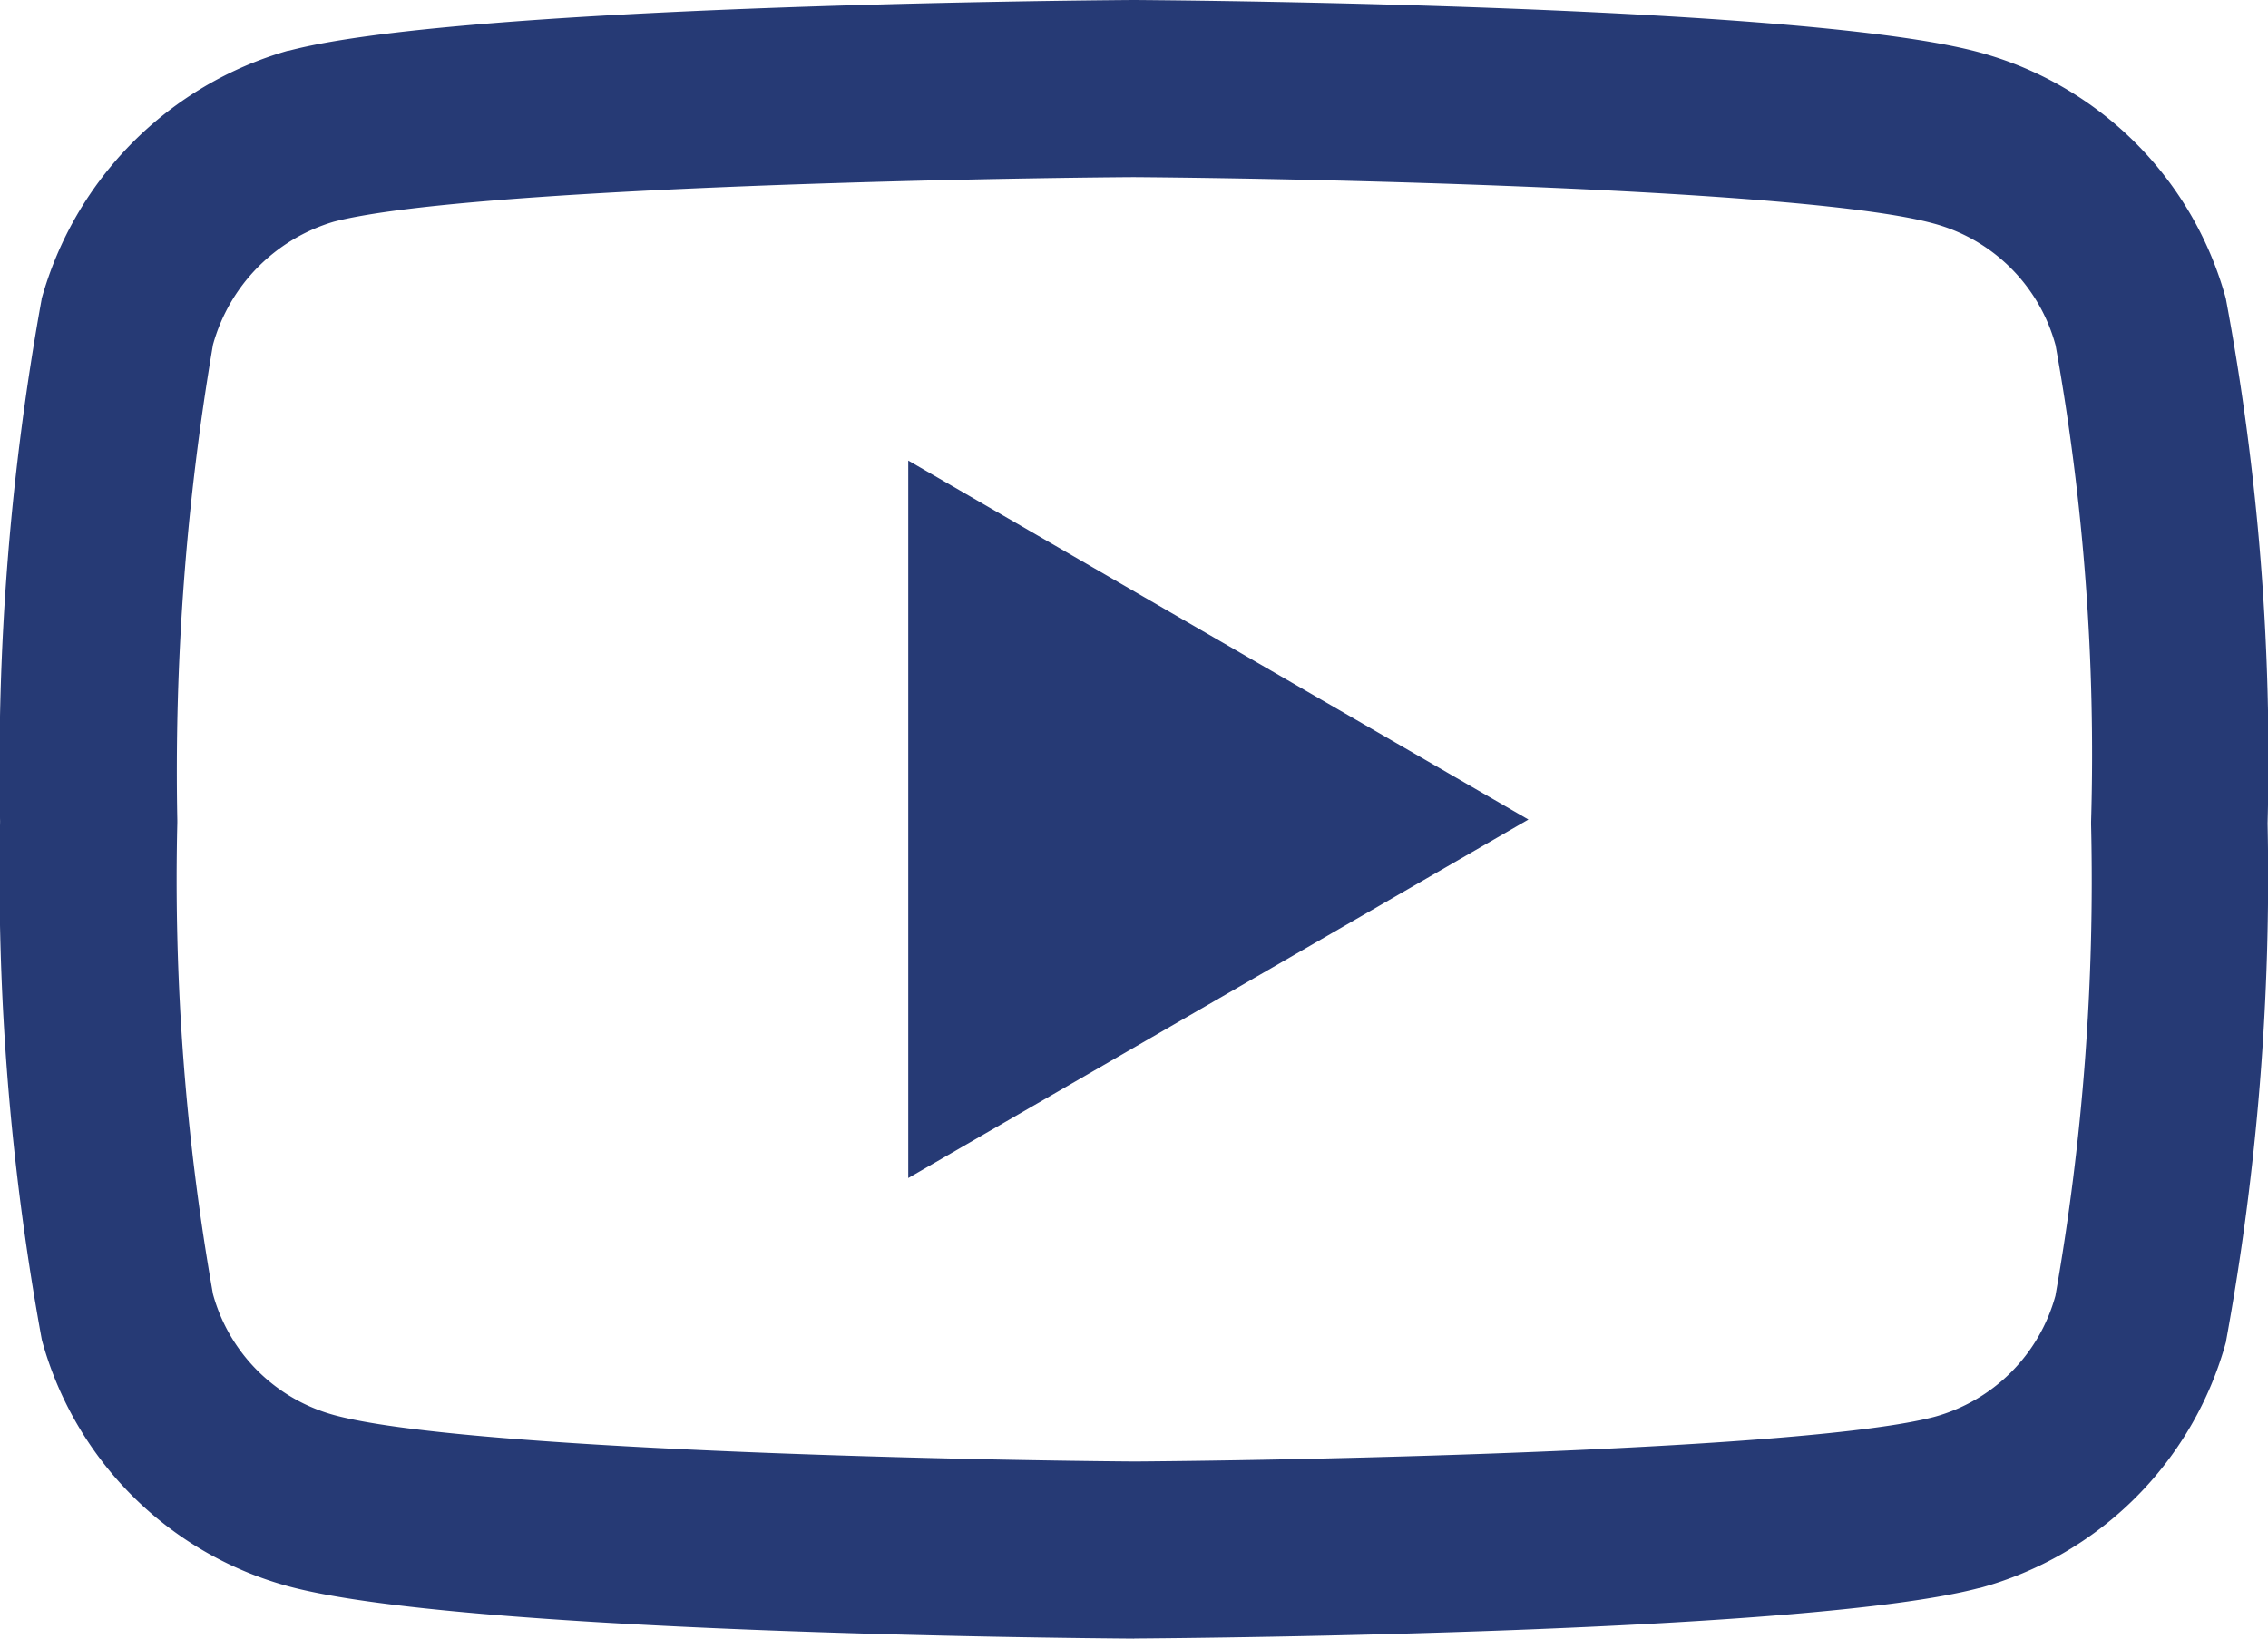 <svg xmlns="http://www.w3.org/2000/svg" width="27.793" height="20.084" viewBox="0 0 27.793 20.084">
  <path id="youtube_1_" data-name="youtube (1)" d="M13.894,20.584h-.007c-.839-.006-8.253-.073-10.353-.641a4.3,4.3,0,0,1-3.022-3.02A31.524,31.524,0,0,1,0,10.569a32.118,32.118,0,0,1,.509-6.4l0-.006A4.386,4.386,0,0,1,3.53,1.121l.011,0C5.618.573,13.047.506,13.887.5H13.9c.841.006,8.274.073,10.356.642a4.3,4.3,0,0,1,3.019,3.016,30.583,30.583,0,0,1,.512,6.435,31.611,31.611,0,0,1-.509,6.345v.006a4.3,4.3,0,0,1-3.024,3.021l-.006,0c-2.077.546-9.505.612-10.345.618ZM2.609,4.725a31.059,31.059,0,0,0-.437,5.831v.029a29.185,29.185,0,0,0,.437,5.777A2.117,2.117,0,0,0,4.1,17.846c1.55.419,7.588.551,9.8.567,2.213-.015,8.26-.144,9.8-.546a2.119,2.119,0,0,0,1.487-1.485,29.285,29.285,0,0,0,.437-5.776c0-.011,0-.023,0-.034a28.266,28.266,0,0,0-.435-5.839v0A2.119,2.119,0,0,0,23.69,3.238c-1.535-.42-7.583-.551-9.8-.567-2.211.015-8.253.144-9.8.546A2.178,2.178,0,0,0,2.609,4.725ZM26.229,16.661h0Zm-15.1-1.722V6.145l7.6,4.4Zm0,0" transform="translate(0.001 -0.5)" fill="#263a75"/>
</svg>
